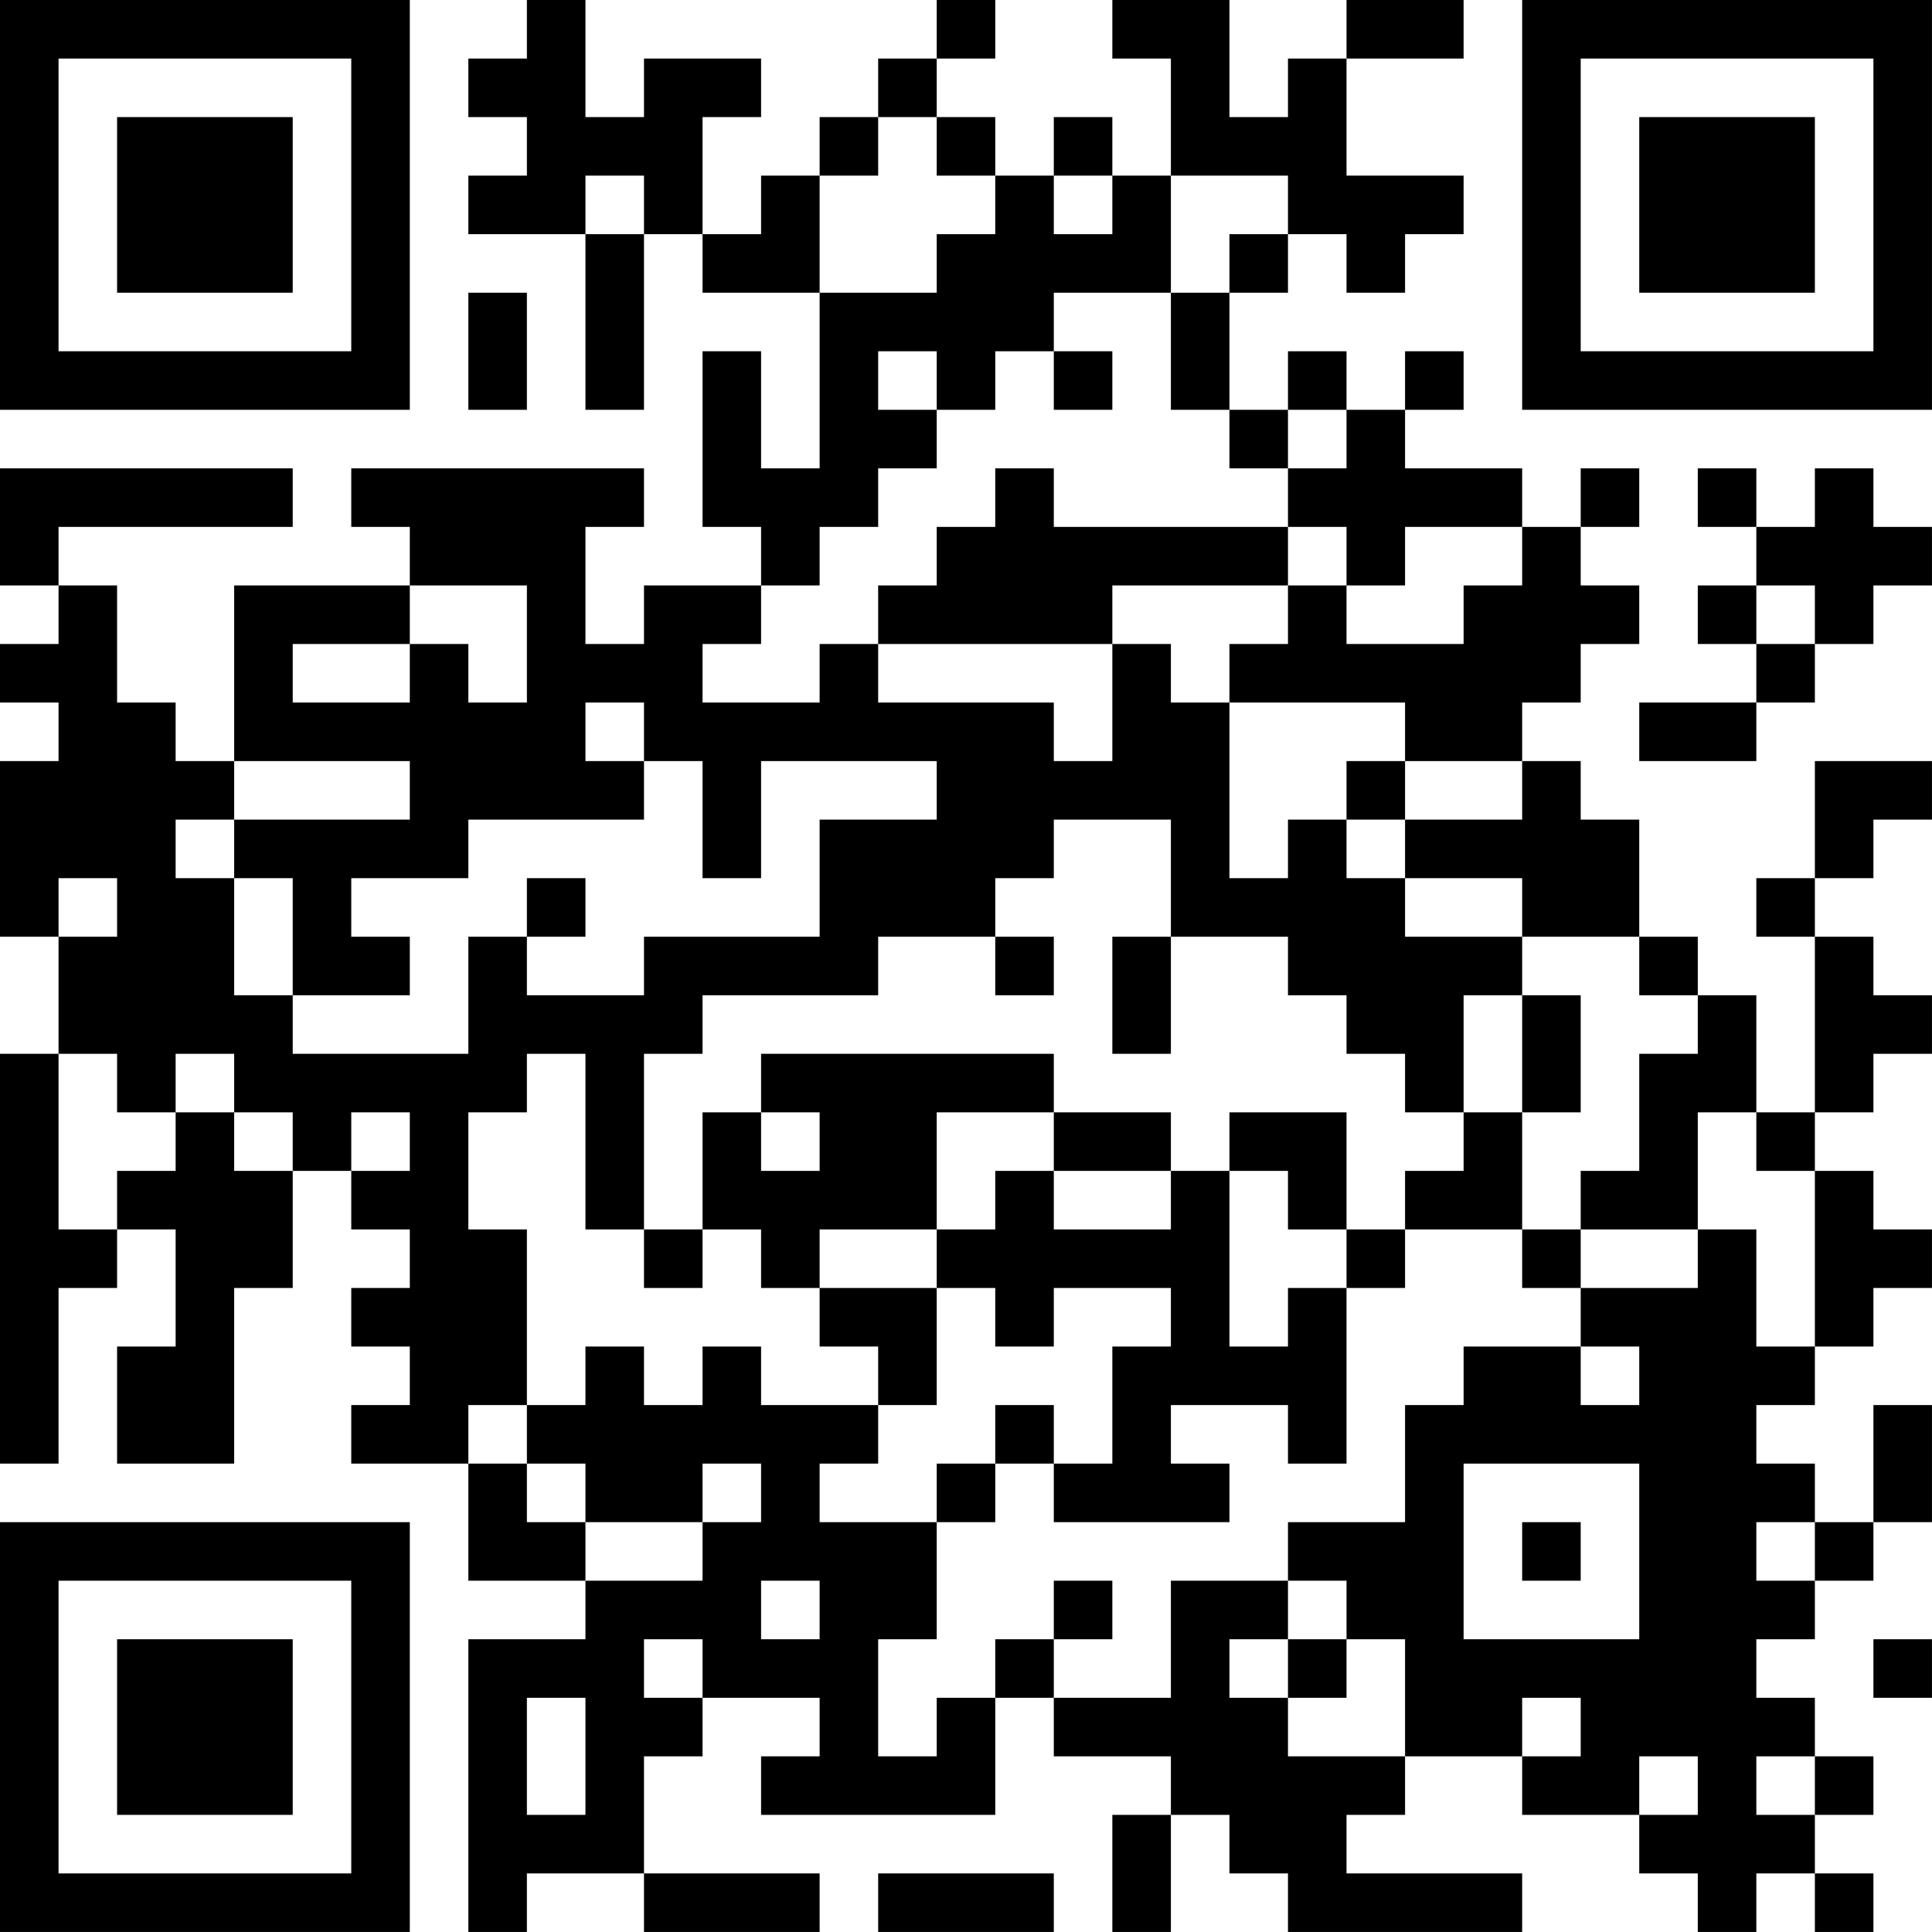 <?xml version="1.0" encoding="UTF-8"?>
<svg xmlns="http://www.w3.org/2000/svg" version="1.1" width="400" height="400" viewBox="0 0 400 400"><rect x="0" y="0" width="400" height="400" fill="#ffffff"/><g transform="scale(12.121)"><g transform="translate(0,0)"><path fill-rule="evenodd" d="M9 0L9 1L8 1L8 2L9 2L9 3L8 3L8 4L10 4L10 7L11 7L11 4L12 4L12 5L14 5L14 8L13 8L13 6L12 6L12 9L13 9L13 10L11 10L11 11L10 11L10 9L11 9L11 8L6 8L6 9L7 9L7 10L4 10L4 13L3 13L3 12L2 12L2 10L1 10L1 9L5 9L5 8L0 8L0 10L1 10L1 11L0 11L0 12L1 12L1 13L0 13L0 16L1 16L1 18L0 18L0 25L1 25L1 22L2 22L2 21L3 21L3 23L2 23L2 25L4 25L4 22L5 22L5 20L6 20L6 21L7 21L7 22L6 22L6 23L7 23L7 24L6 24L6 25L8 25L8 27L10 27L10 28L8 28L8 33L9 33L9 32L11 32L11 33L14 33L14 32L11 32L11 30L12 30L12 29L14 29L14 30L13 30L13 31L17 31L17 29L18 29L18 30L20 30L20 31L19 31L19 33L20 33L20 31L21 31L21 32L22 32L22 33L26 33L26 32L23 32L23 31L24 31L24 30L26 30L26 31L28 31L28 32L29 32L29 33L30 33L30 32L31 32L31 33L32 33L32 32L31 32L31 31L32 31L32 30L31 30L31 29L30 29L30 28L31 28L31 27L32 27L32 26L33 26L33 24L32 24L32 26L31 26L31 25L30 25L30 24L31 24L31 23L32 23L32 22L33 22L33 21L32 21L32 20L31 20L31 19L32 19L32 18L33 18L33 17L32 17L32 16L31 16L31 15L32 15L32 14L33 14L33 13L31 13L31 15L30 15L30 16L31 16L31 19L30 19L30 17L29 17L29 16L28 16L28 14L27 14L27 13L26 13L26 12L27 12L27 11L28 11L28 10L27 10L27 9L28 9L28 8L27 8L27 9L26 9L26 8L24 8L24 7L25 7L25 6L24 6L24 7L23 7L23 6L22 6L22 7L21 7L21 5L22 5L22 4L23 4L23 5L24 5L24 4L25 4L25 3L23 3L23 1L25 1L25 0L23 0L23 1L22 1L22 2L21 2L21 0L19 0L19 1L20 1L20 3L19 3L19 2L18 2L18 3L17 3L17 2L16 2L16 1L17 1L17 0L16 0L16 1L15 1L15 2L14 2L14 3L13 3L13 4L12 4L12 2L13 2L13 1L11 1L11 2L10 2L10 0ZM15 2L15 3L14 3L14 5L16 5L16 4L17 4L17 3L16 3L16 2ZM10 3L10 4L11 4L11 3ZM18 3L18 4L19 4L19 3ZM20 3L20 5L18 5L18 6L17 6L17 7L16 7L16 6L15 6L15 7L16 7L16 8L15 8L15 9L14 9L14 10L13 10L13 11L12 11L12 12L14 12L14 11L15 11L15 12L18 12L18 13L19 13L19 11L20 11L20 12L21 12L21 15L22 15L22 14L23 14L23 15L24 15L24 16L26 16L26 17L25 17L25 19L24 19L24 18L23 18L23 17L22 17L22 16L20 16L20 14L18 14L18 15L17 15L17 16L15 16L15 17L12 17L12 18L11 18L11 21L10 21L10 18L9 18L9 19L8 19L8 21L9 21L9 24L8 24L8 25L9 25L9 26L10 26L10 27L12 27L12 26L13 26L13 25L12 25L12 26L10 26L10 25L9 25L9 24L10 24L10 23L11 23L11 24L12 24L12 23L13 23L13 24L15 24L15 25L14 25L14 26L16 26L16 28L15 28L15 30L16 30L16 29L17 29L17 28L18 28L18 29L20 29L20 27L22 27L22 28L21 28L21 29L22 29L22 30L24 30L24 28L23 28L23 27L22 27L22 26L24 26L24 24L25 24L25 23L27 23L27 24L28 24L28 23L27 23L27 22L29 22L29 21L30 21L30 23L31 23L31 20L30 20L30 19L29 19L29 21L27 21L27 20L28 20L28 18L29 18L29 17L28 17L28 16L26 16L26 15L24 15L24 14L26 14L26 13L24 13L24 12L21 12L21 11L22 11L22 10L23 10L23 11L25 11L25 10L26 10L26 9L24 9L24 10L23 10L23 9L22 9L22 8L23 8L23 7L22 7L22 8L21 8L21 7L20 7L20 5L21 5L21 4L22 4L22 3ZM8 5L8 7L9 7L9 5ZM18 6L18 7L19 7L19 6ZM17 8L17 9L16 9L16 10L15 10L15 11L19 11L19 10L22 10L22 9L18 9L18 8ZM29 8L29 9L30 9L30 10L29 10L29 11L30 11L30 12L28 12L28 13L30 13L30 12L31 12L31 11L32 11L32 10L33 10L33 9L32 9L32 8L31 8L31 9L30 9L30 8ZM7 10L7 11L5 11L5 12L7 12L7 11L8 11L8 12L9 12L9 10ZM30 10L30 11L31 11L31 10ZM10 12L10 13L11 13L11 14L8 14L8 15L6 15L6 16L7 16L7 17L5 17L5 15L4 15L4 14L7 14L7 13L4 13L4 14L3 14L3 15L4 15L4 17L5 17L5 18L8 18L8 16L9 16L9 17L11 17L11 16L14 16L14 14L16 14L16 13L13 13L13 15L12 15L12 13L11 13L11 12ZM23 13L23 14L24 14L24 13ZM1 15L1 16L2 16L2 15ZM9 15L9 16L10 16L10 15ZM17 16L17 17L18 17L18 16ZM19 16L19 18L20 18L20 16ZM26 17L26 19L25 19L25 20L24 20L24 21L23 21L23 19L21 19L21 20L20 20L20 19L18 19L18 18L13 18L13 19L12 19L12 21L11 21L11 22L12 22L12 21L13 21L13 22L14 22L14 23L15 23L15 24L16 24L16 22L17 22L17 23L18 23L18 22L20 22L20 23L19 23L19 25L18 25L18 24L17 24L17 25L16 25L16 26L17 26L17 25L18 25L18 26L21 26L21 25L20 25L20 24L22 24L22 25L23 25L23 22L24 22L24 21L26 21L26 22L27 22L27 21L26 21L26 19L27 19L27 17ZM1 18L1 21L2 21L2 20L3 20L3 19L4 19L4 20L5 20L5 19L4 19L4 18L3 18L3 19L2 19L2 18ZM6 19L6 20L7 20L7 19ZM13 19L13 20L14 20L14 19ZM16 19L16 21L14 21L14 22L16 22L16 21L17 21L17 20L18 20L18 21L20 21L20 20L18 20L18 19ZM21 20L21 23L22 23L22 22L23 22L23 21L22 21L22 20ZM25 25L25 28L28 28L28 25ZM26 26L26 27L27 27L27 26ZM30 26L30 27L31 27L31 26ZM13 27L13 28L14 28L14 27ZM18 27L18 28L19 28L19 27ZM11 28L11 29L12 29L12 28ZM22 28L22 29L23 29L23 28ZM32 28L32 29L33 29L33 28ZM9 29L9 31L10 31L10 29ZM26 29L26 30L27 30L27 29ZM28 30L28 31L29 31L29 30ZM30 30L30 31L31 31L31 30ZM15 32L15 33L18 33L18 32ZM0 0L0 7L7 7L7 0ZM1 1L1 6L6 6L6 1ZM2 2L2 5L5 5L5 2ZM26 0L26 7L33 7L33 0ZM27 1L27 6L32 6L32 1ZM28 2L28 5L31 5L31 2ZM0 26L0 33L7 33L7 26ZM1 27L1 32L6 32L6 27ZM2 28L2 31L5 31L5 28Z" fill="#000000"/></g></g></svg>
